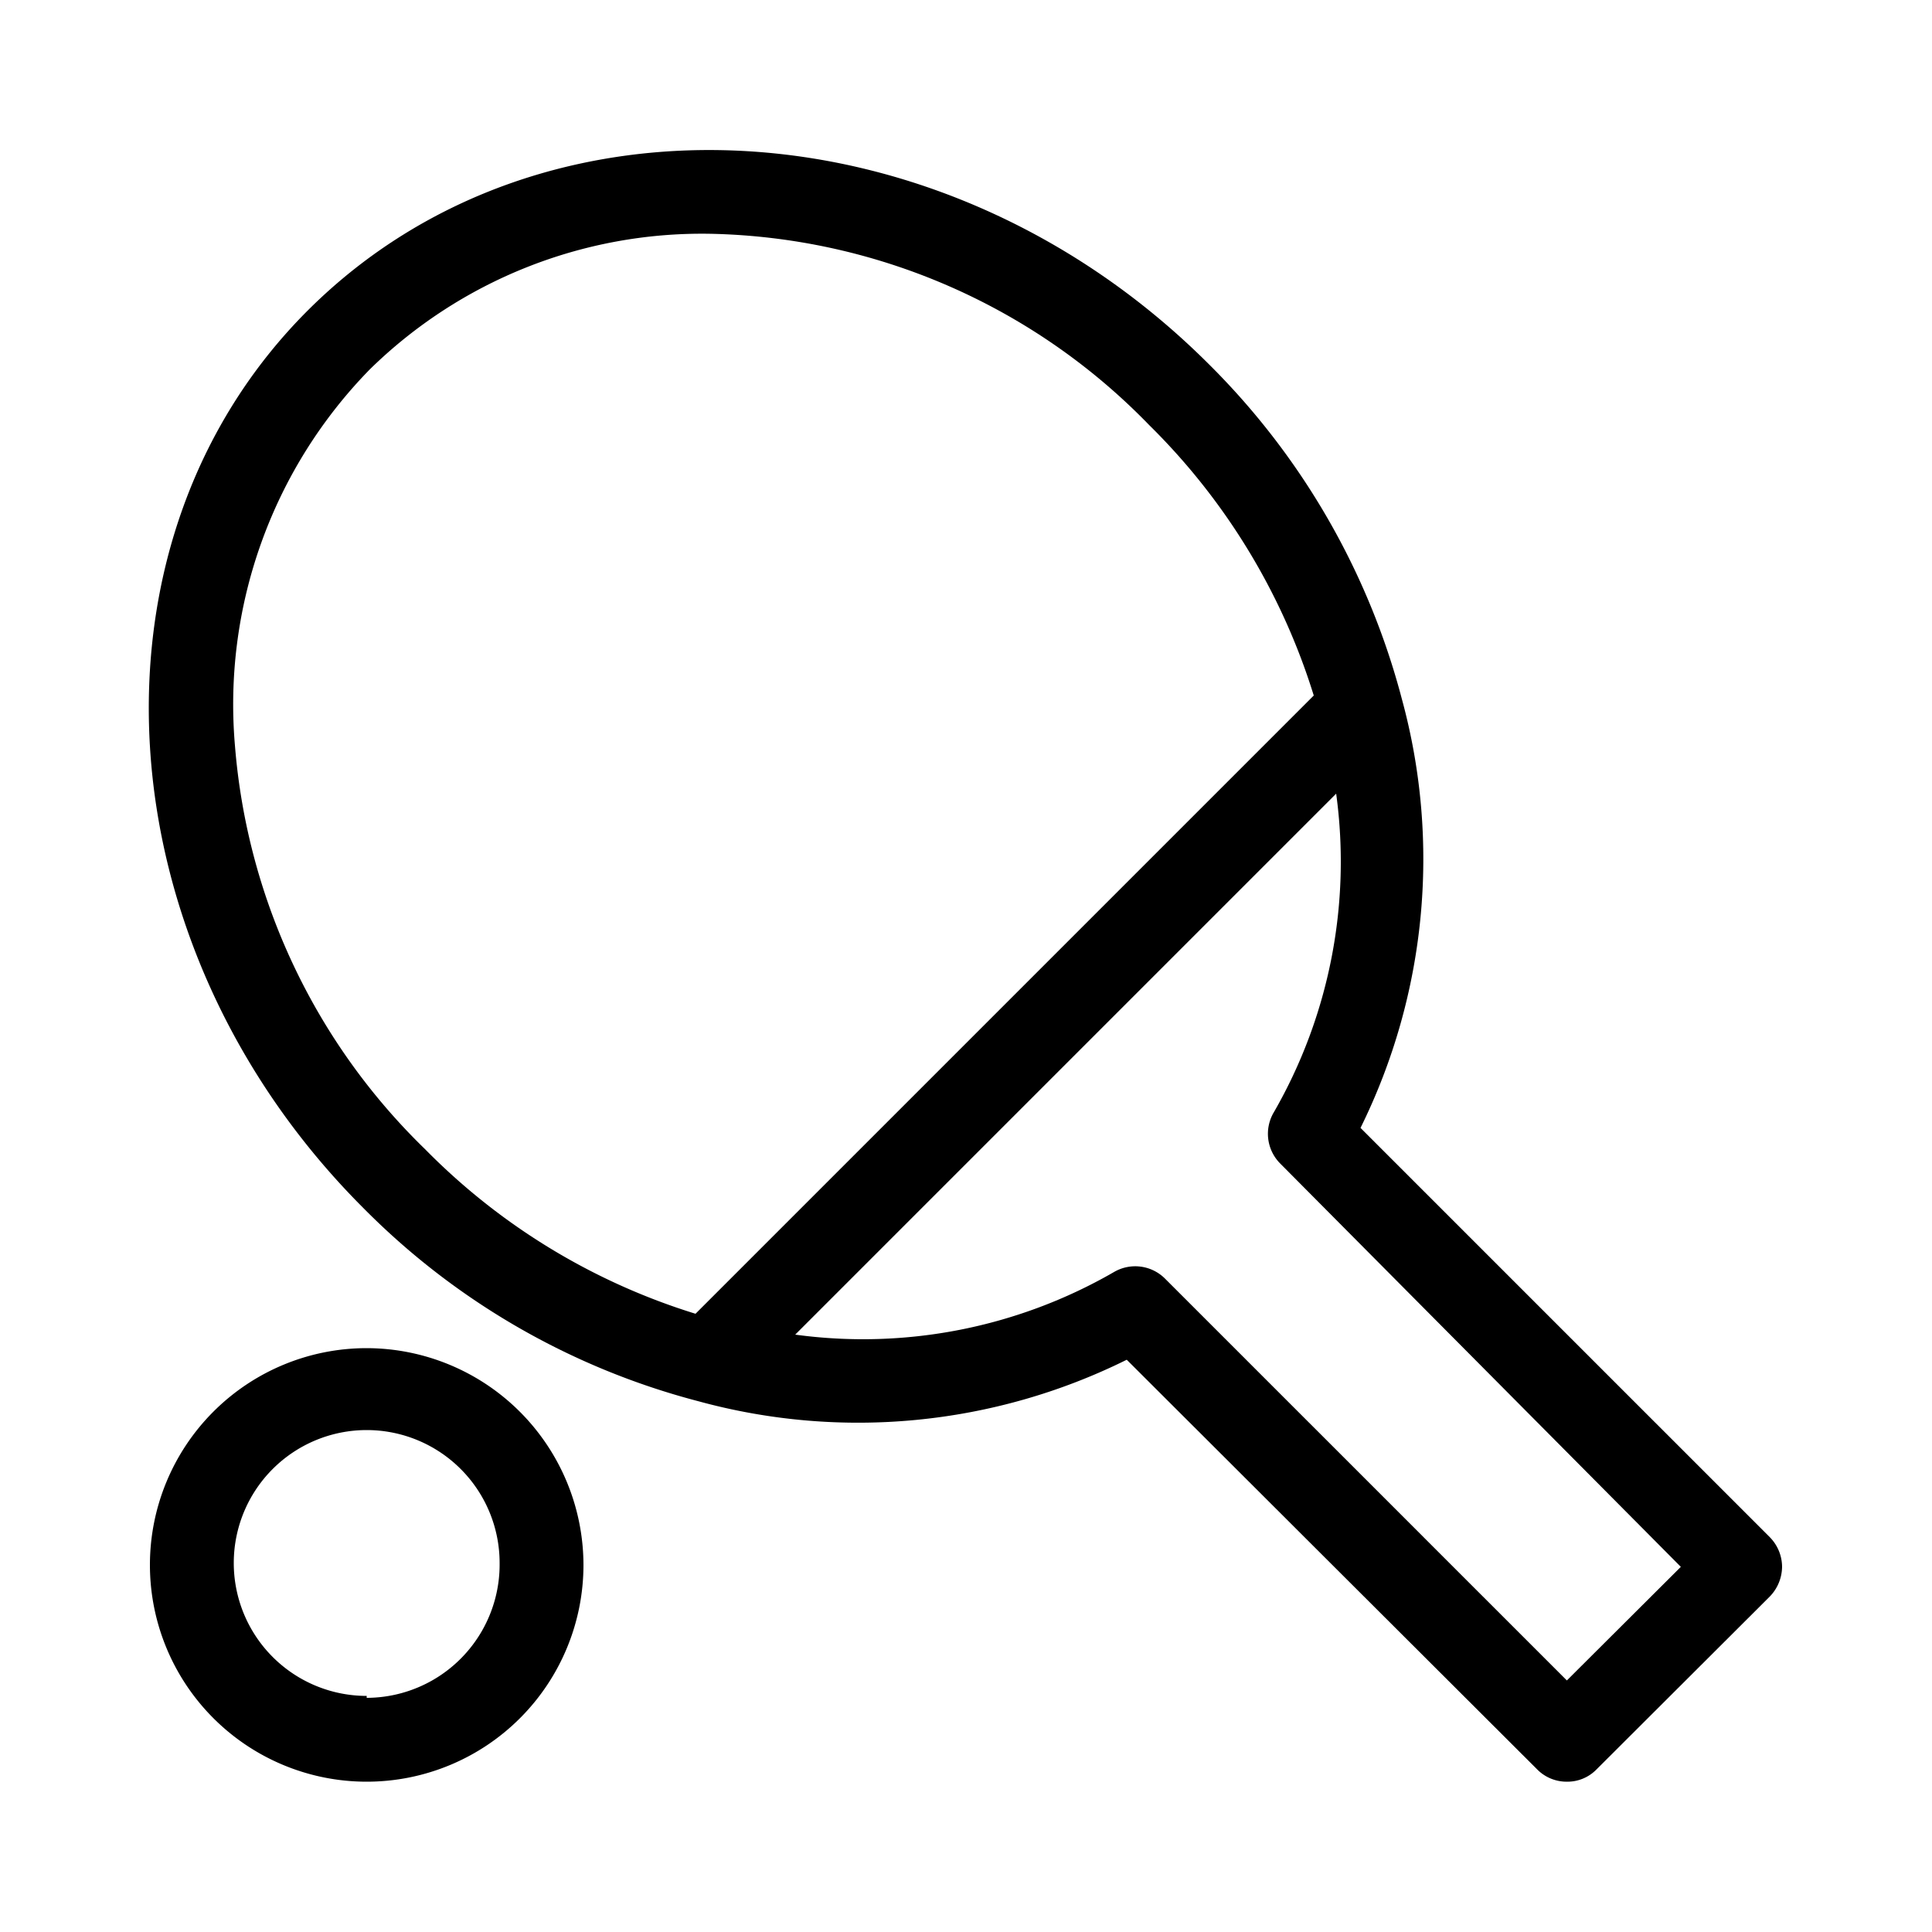 <svg id="Layer_1" data-name="Layer 1" xmlns="http://www.w3.org/2000/svg" viewBox="0 0 50 50"><title>Artboard 4</title><path d="M9.49,34.89A5.61,5.61,0,1,0,15.1,40.5,5.62,5.62,0,0,0,9.49,34.89Zm0,9a3.44,3.44,0,1,1,3.44-3.44A3.45,3.45,0,0,1,9.49,43.94Z"/><path d="M45.8,39.78,35.21,29.19a15.71,15.71,0,0,0,1.07-11.1,19,19,0,0,0-5-8.67C24.48,2.63,14.05,2,8,8s-5.4,16.46,1.4,23.26a18.91,18.91,0,0,0,8.66,5,15.65,15.65,0,0,0,11.1-1.07L39.78,45.79a1.07,1.07,0,0,0,.77.32,1.05,1.05,0,0,0,.77-.32l4.48-4.47a1.12,1.12,0,0,0,.32-.77A1.1,1.1,0,0,0,45.8,39.78ZM6.08,19.29A12.4,12.4,0,0,1,9.57,9.56a12.28,12.28,0,0,1,8.8-3.51A16.27,16.27,0,0,1,29.74,11,16.81,16.81,0,0,1,34,18L18,34A16.75,16.75,0,0,1,11,29.74,16.37,16.37,0,0,1,6.08,19.29Zm34.47,24.2-10.4-10.4a1.09,1.09,0,0,0-1.32-.17,13,13,0,0,1-8.25,1.62l14-14a13,13,0,0,1-1.61,8.24,1.09,1.09,0,0,0,.16,1.33L43.5,40.55Z"/></svg>